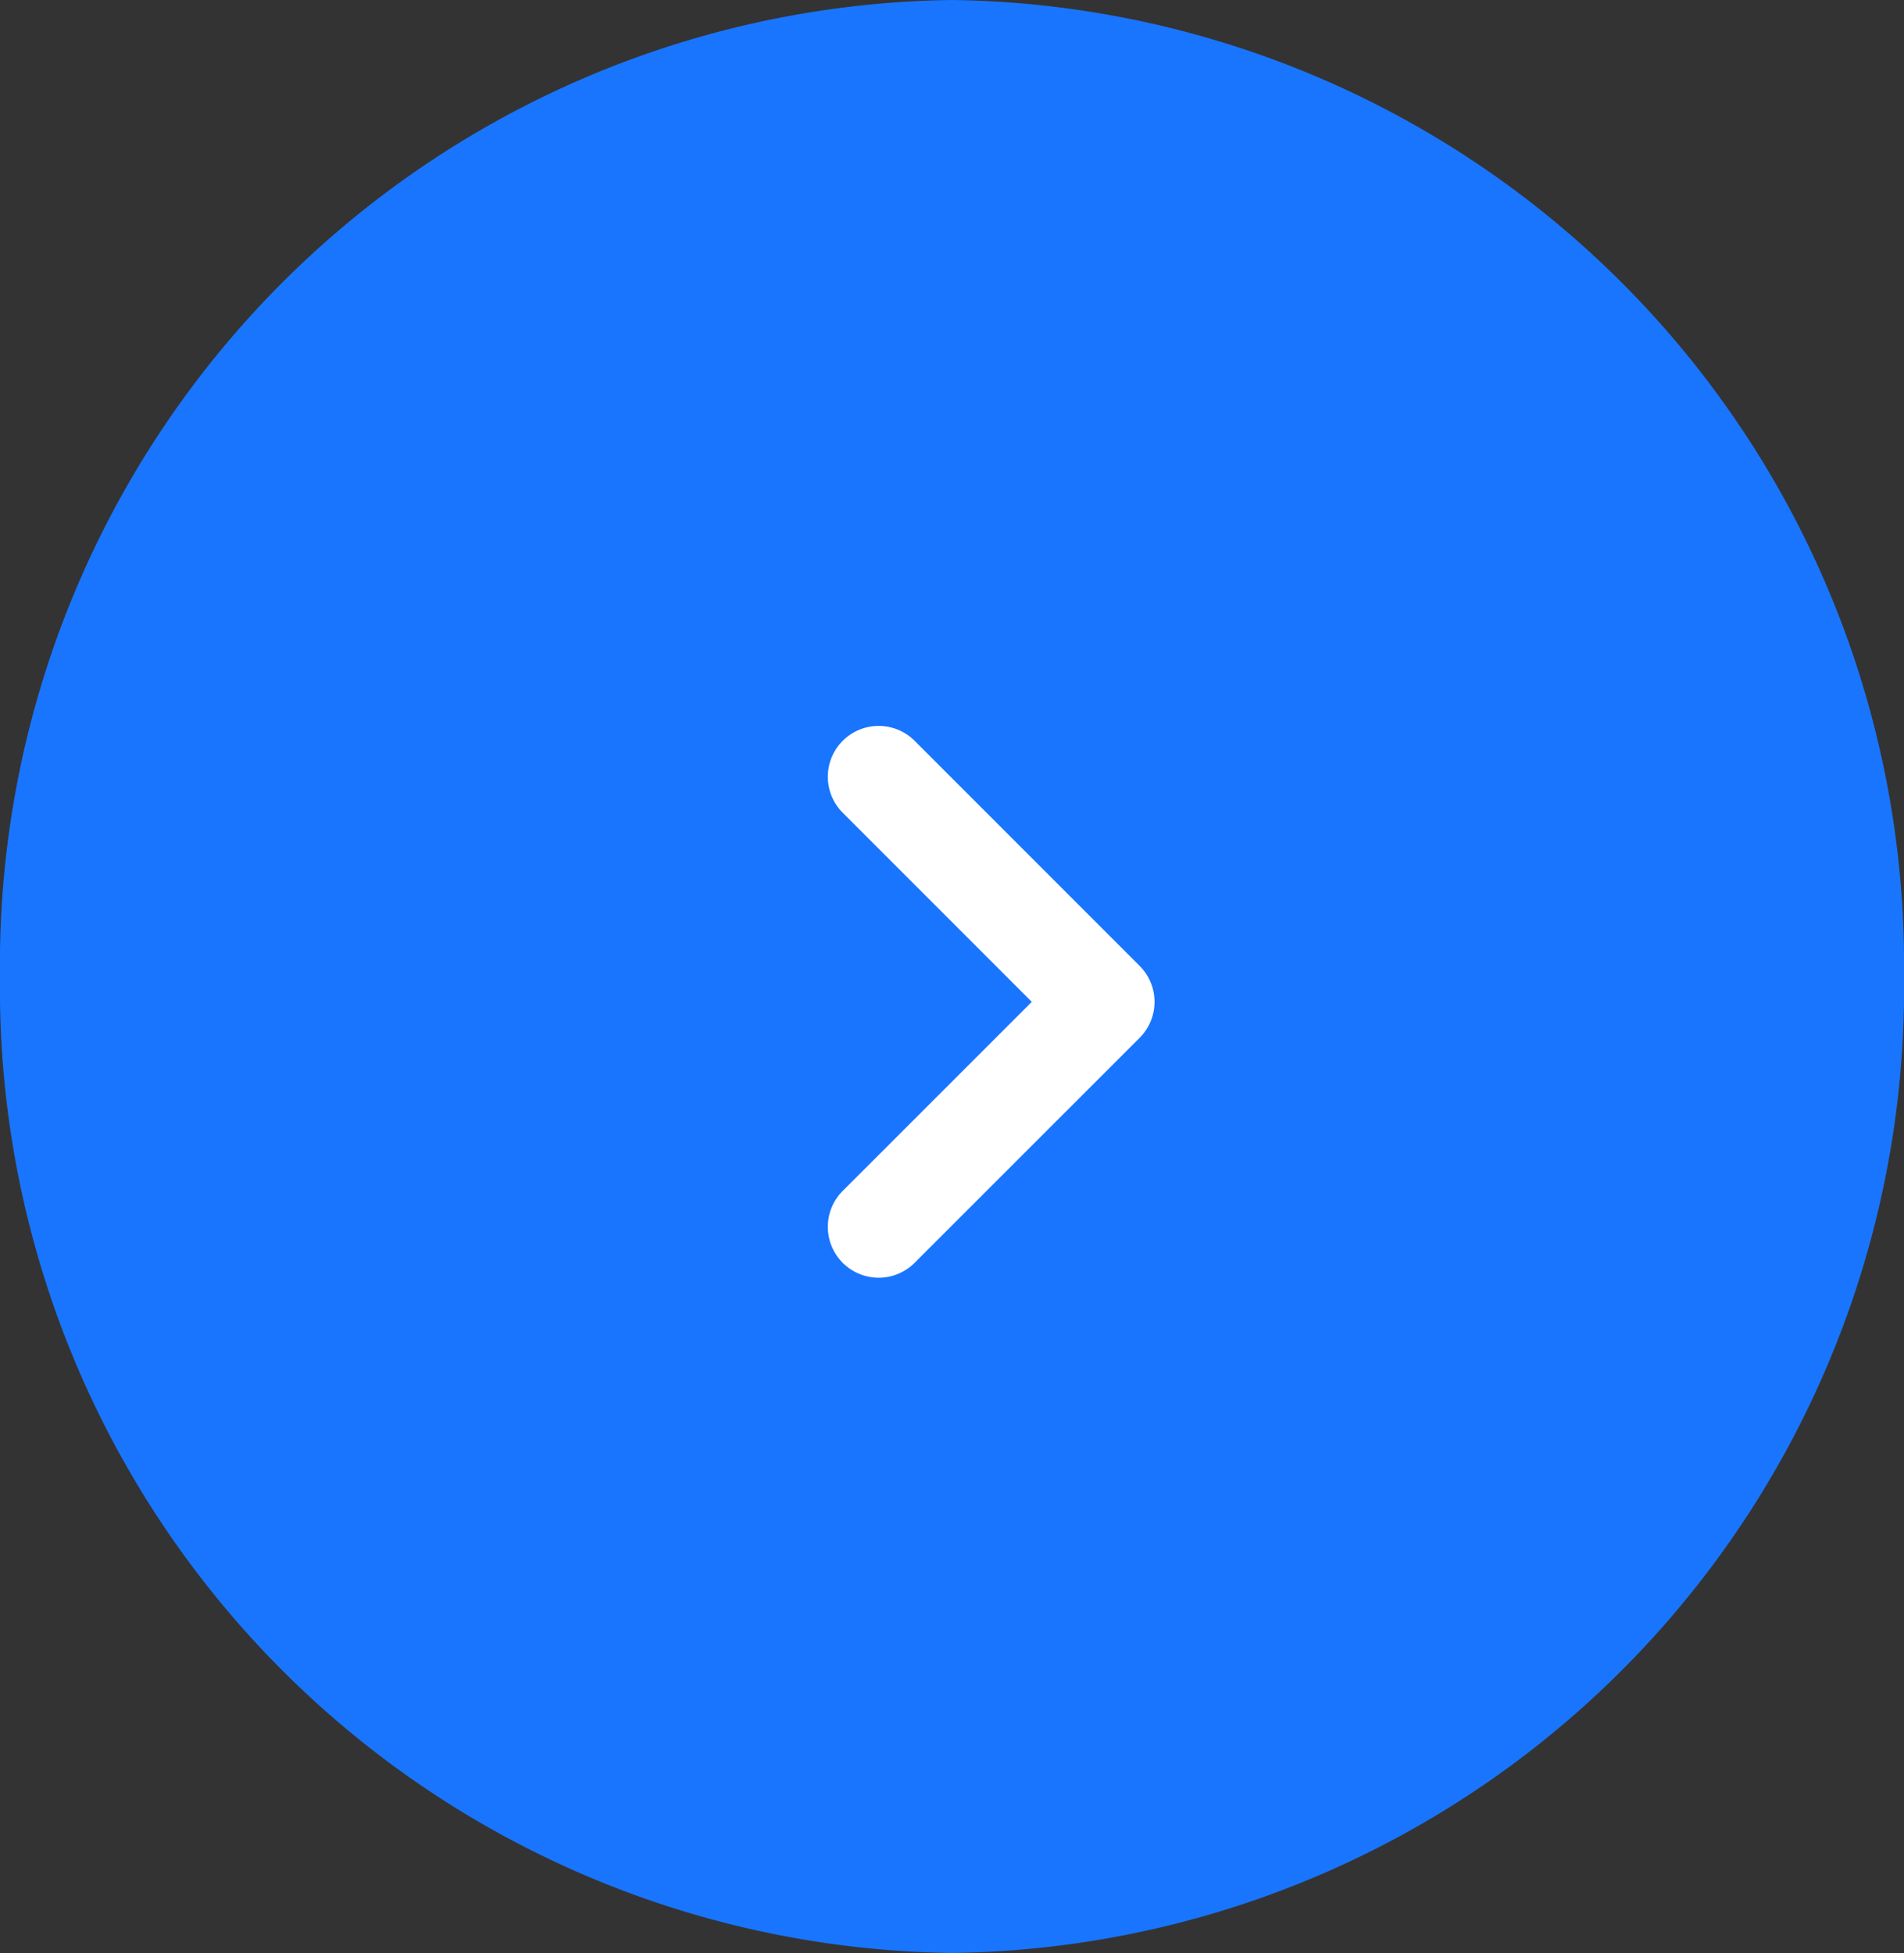 <svg id="グループ_105239" data-name="グループ 105239" xmlns="http://www.w3.org/2000/svg" width="37.442" height="38.402" viewBox="0 0 37.442 38.402">
  <rect x="0" y="0" width="37.442" height="38.402" fill="#333333" stroke="none"/>
  <path id="パス_206151" data-name="パス 206151" d="M18.721,0A18.966,18.966,0,0,1,37.442,19.2,18.966,18.966,0,0,1,18.721,38.4,18.966,18.966,0,0,1,0,19.2,18.966,18.966,0,0,1,18.721,0Z" fill="#1975fe"/>
  <path id="パス_154438" data-name="パス 154438" d="M-6373.98-17215.15a1,1,0,0,1-.707-.293,1,1,0,0,1,0-1.414l3.718-3.717-3.718-3.719a1,1,0,0,1,0-1.414,1,1,0,0,1,1.414,0l4.425,4.426a1,1,0,0,1,.293.707,1,1,0,0,1-.293.707l-4.425,4.424A1,1,0,0,1-6373.98-17215.15Z" transform="translate(6391.259 17240.273)" fill="#fff"/>
</svg>
